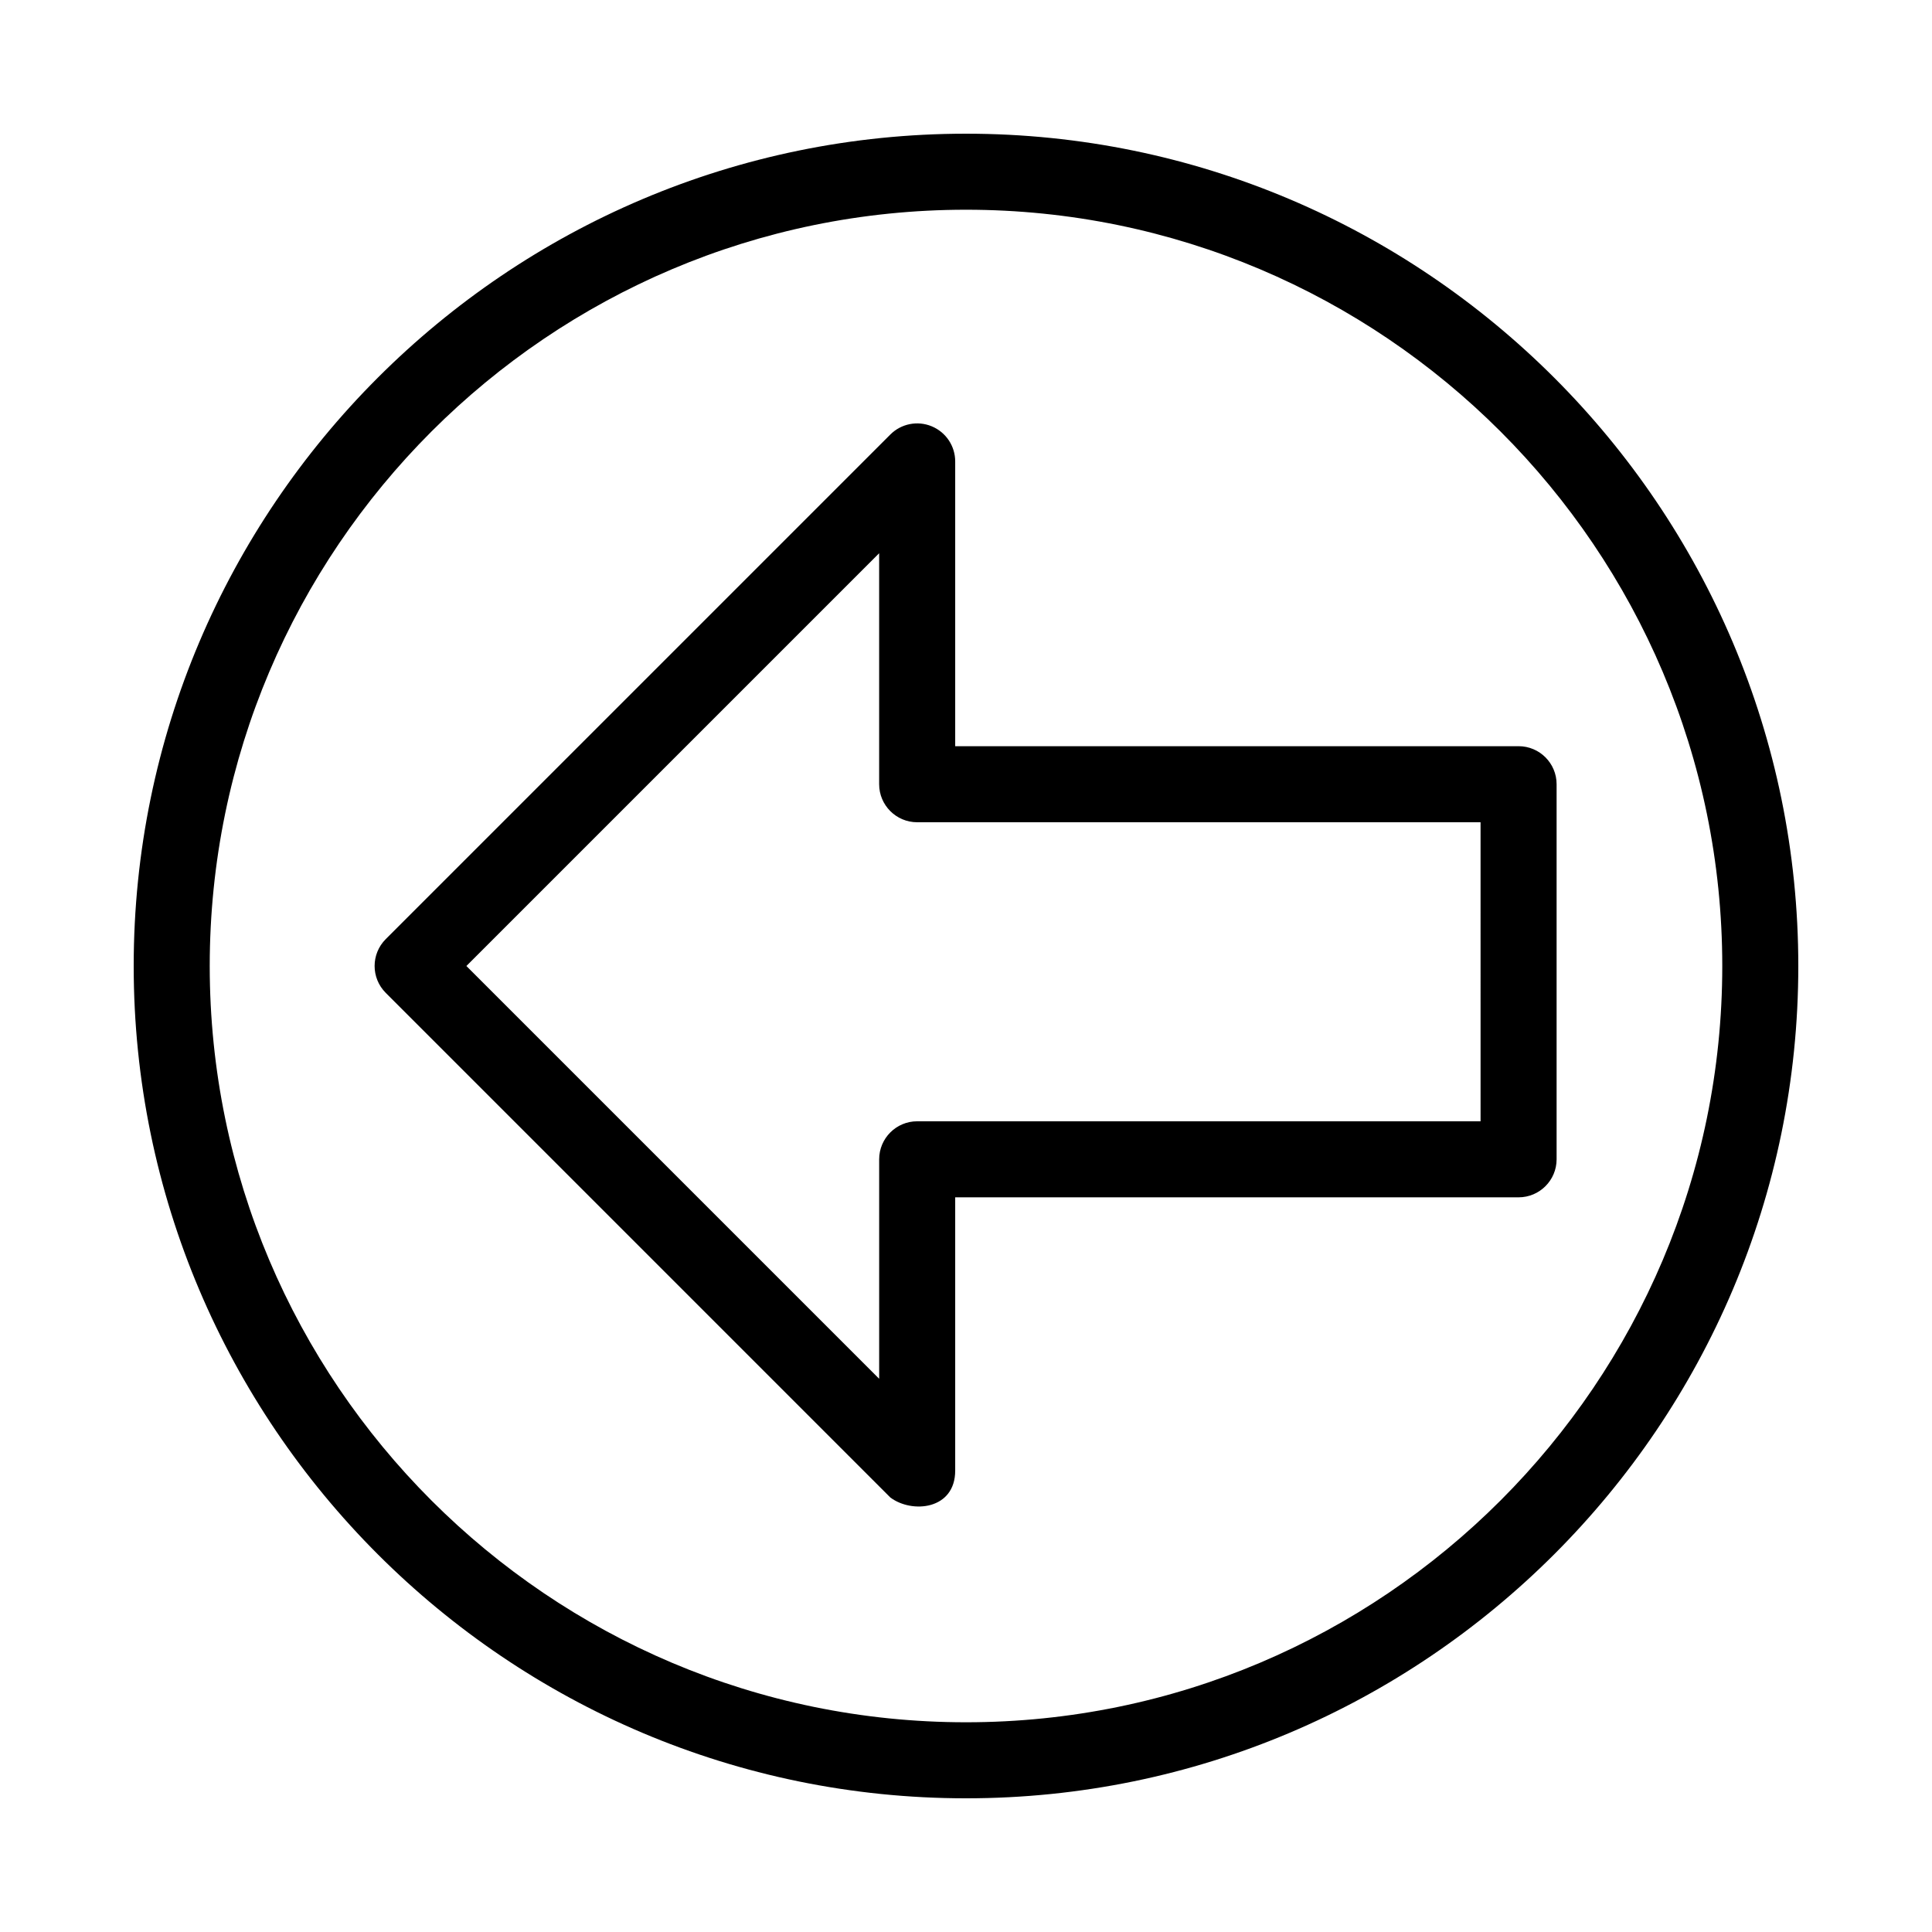<?xml version="1.0" encoding="UTF-8"?>
<!-- The Best Svg Icon site in the world: iconSvg.co, Visit us! https://iconsvg.co -->
<svg fill="#000000" width="800px" height="800px" version="1.1" viewBox="144 144 512 512" xmlns="http://www.w3.org/2000/svg">
 <path d="m400 620.57c-121.62 0-220.57-98.945-220.57-220.57s98.949-220.57 220.57-220.57 220.57 98.949 220.57 220.57-98.945 220.57-220.57 220.57zm0-420.99c-110.51 0-200.42 89.91-200.42 200.42 0 110.51 89.91 200.42 200.42 200.42 110.51 0 200.42-89.91 200.42-200.42 0-110.51-89.91-200.42-200.42-200.42zm-20.062 341.26-133.71-133.72c-3.934-3.934-3.934-10.312 0-14.246l133.71-133.71c2.875-2.887 7.215-3.75 10.977-2.188 3.769 1.562 6.223 5.234 6.223 9.309v75.465h149.3c5.562 0 10.078 4.516 10.078 10.078v99.398c0 5.562-4.516 10.078-10.078 10.078l-149.3-0.004v72.414c0 10.422-11.465 11.449-17.199 7.129zm-112.34-140.84 109.39 109.39v-58.16c0-5.562 4.516-10.078 10.078-10.078h149.3l-0.004-79.246h-149.3c-5.562 0-10.078-4.516-10.078-10.078v-61.211z"/>
</svg>
